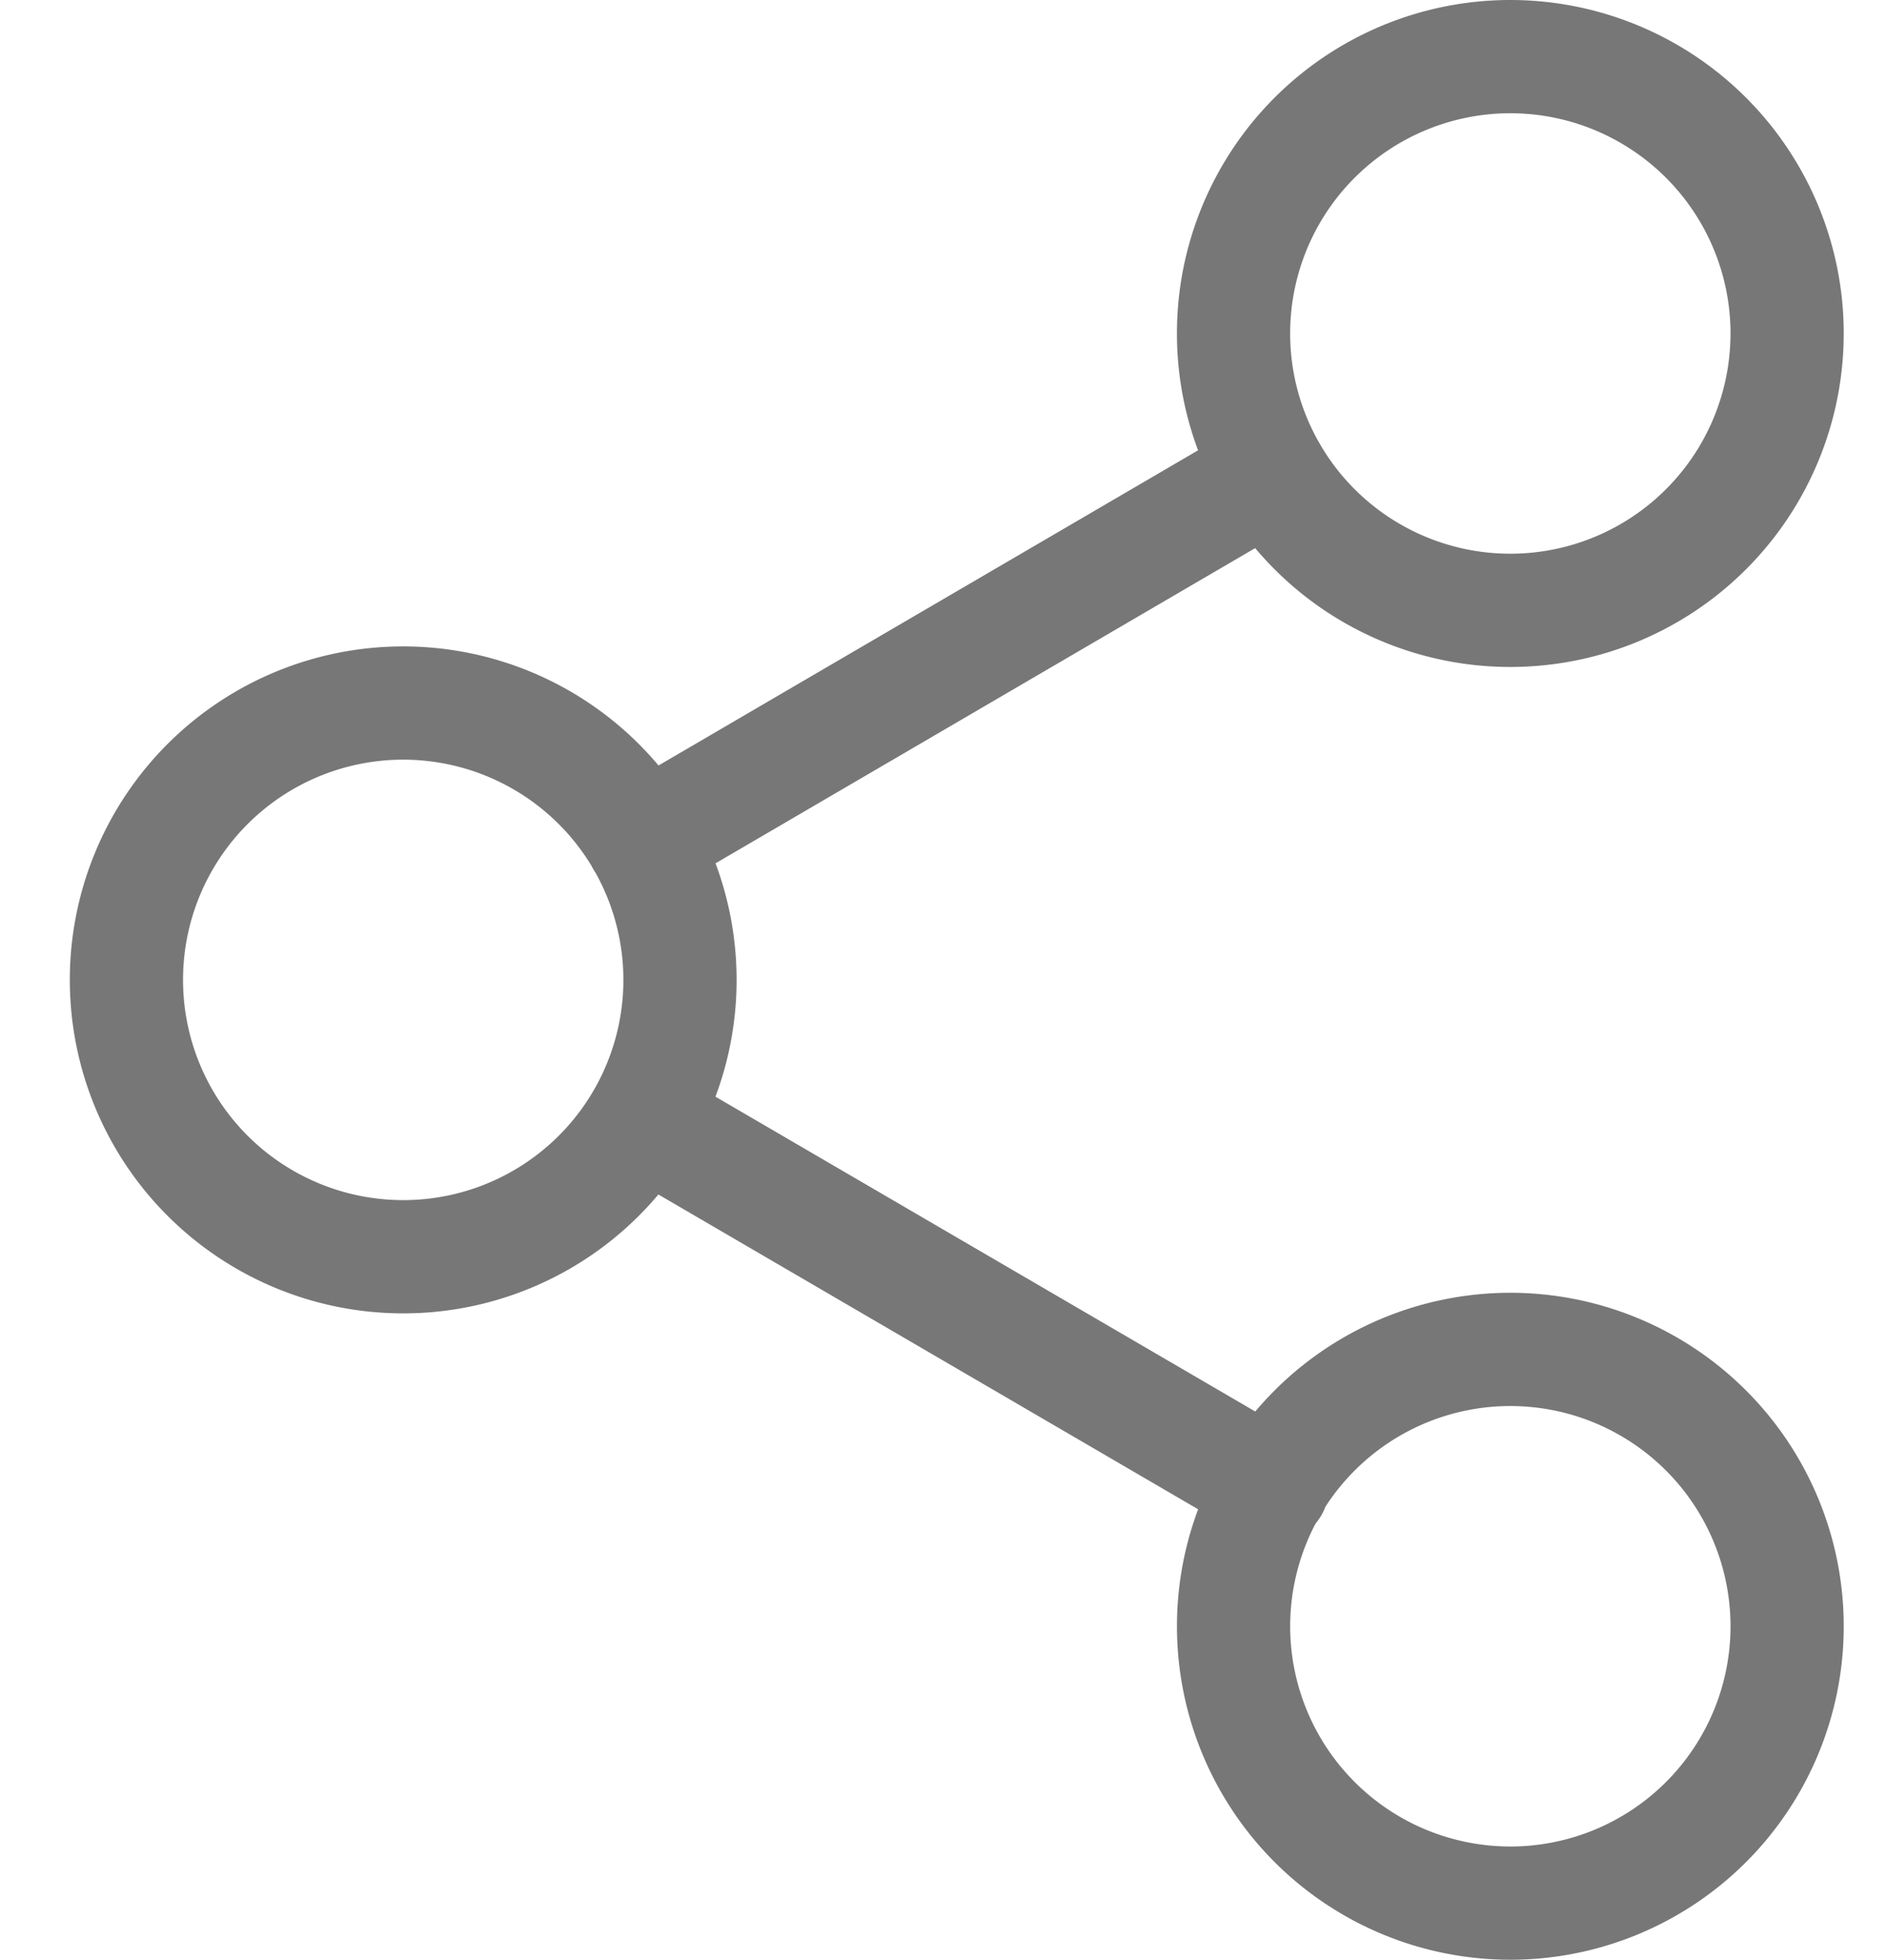 <svg xmlns="http://www.w3.org/2000/svg" width="400" height="415.378" viewBox="0 0 400 415.378">
  <g id="Group_116209" data-name="Group 116209" transform="translate(16548 -14546.179)">
    <rect id="Rectangle_42591" data-name="Rectangle 42591" width="400" height="400" transform="translate(-16548 14552)" fill="none"/>
    <path id="Path_274884" data-name="Path 274884" d="M114.89,229.952l133.576,77.884m-.2-214.866L114.89,170.854m242.7-107.433A58.671,58.671,0,1,1,298.924,4.714,58.689,58.689,0,0,1,357.595,63.421ZM122.908,200.4A58.671,58.671,0,1,1,64.238,141.7,58.69,58.69,0,0,1,122.908,200.4ZM357.595,337.384a58.671,58.671,0,1,1-58.671-58.706A58.69,58.69,0,0,1,357.595,337.384Z" transform="translate(-16526.766 14553.465)" fill="none" stroke="#777" stroke-linecap="round" stroke-linejoin="round" stroke-width="24"/>
  </g>
</svg>
